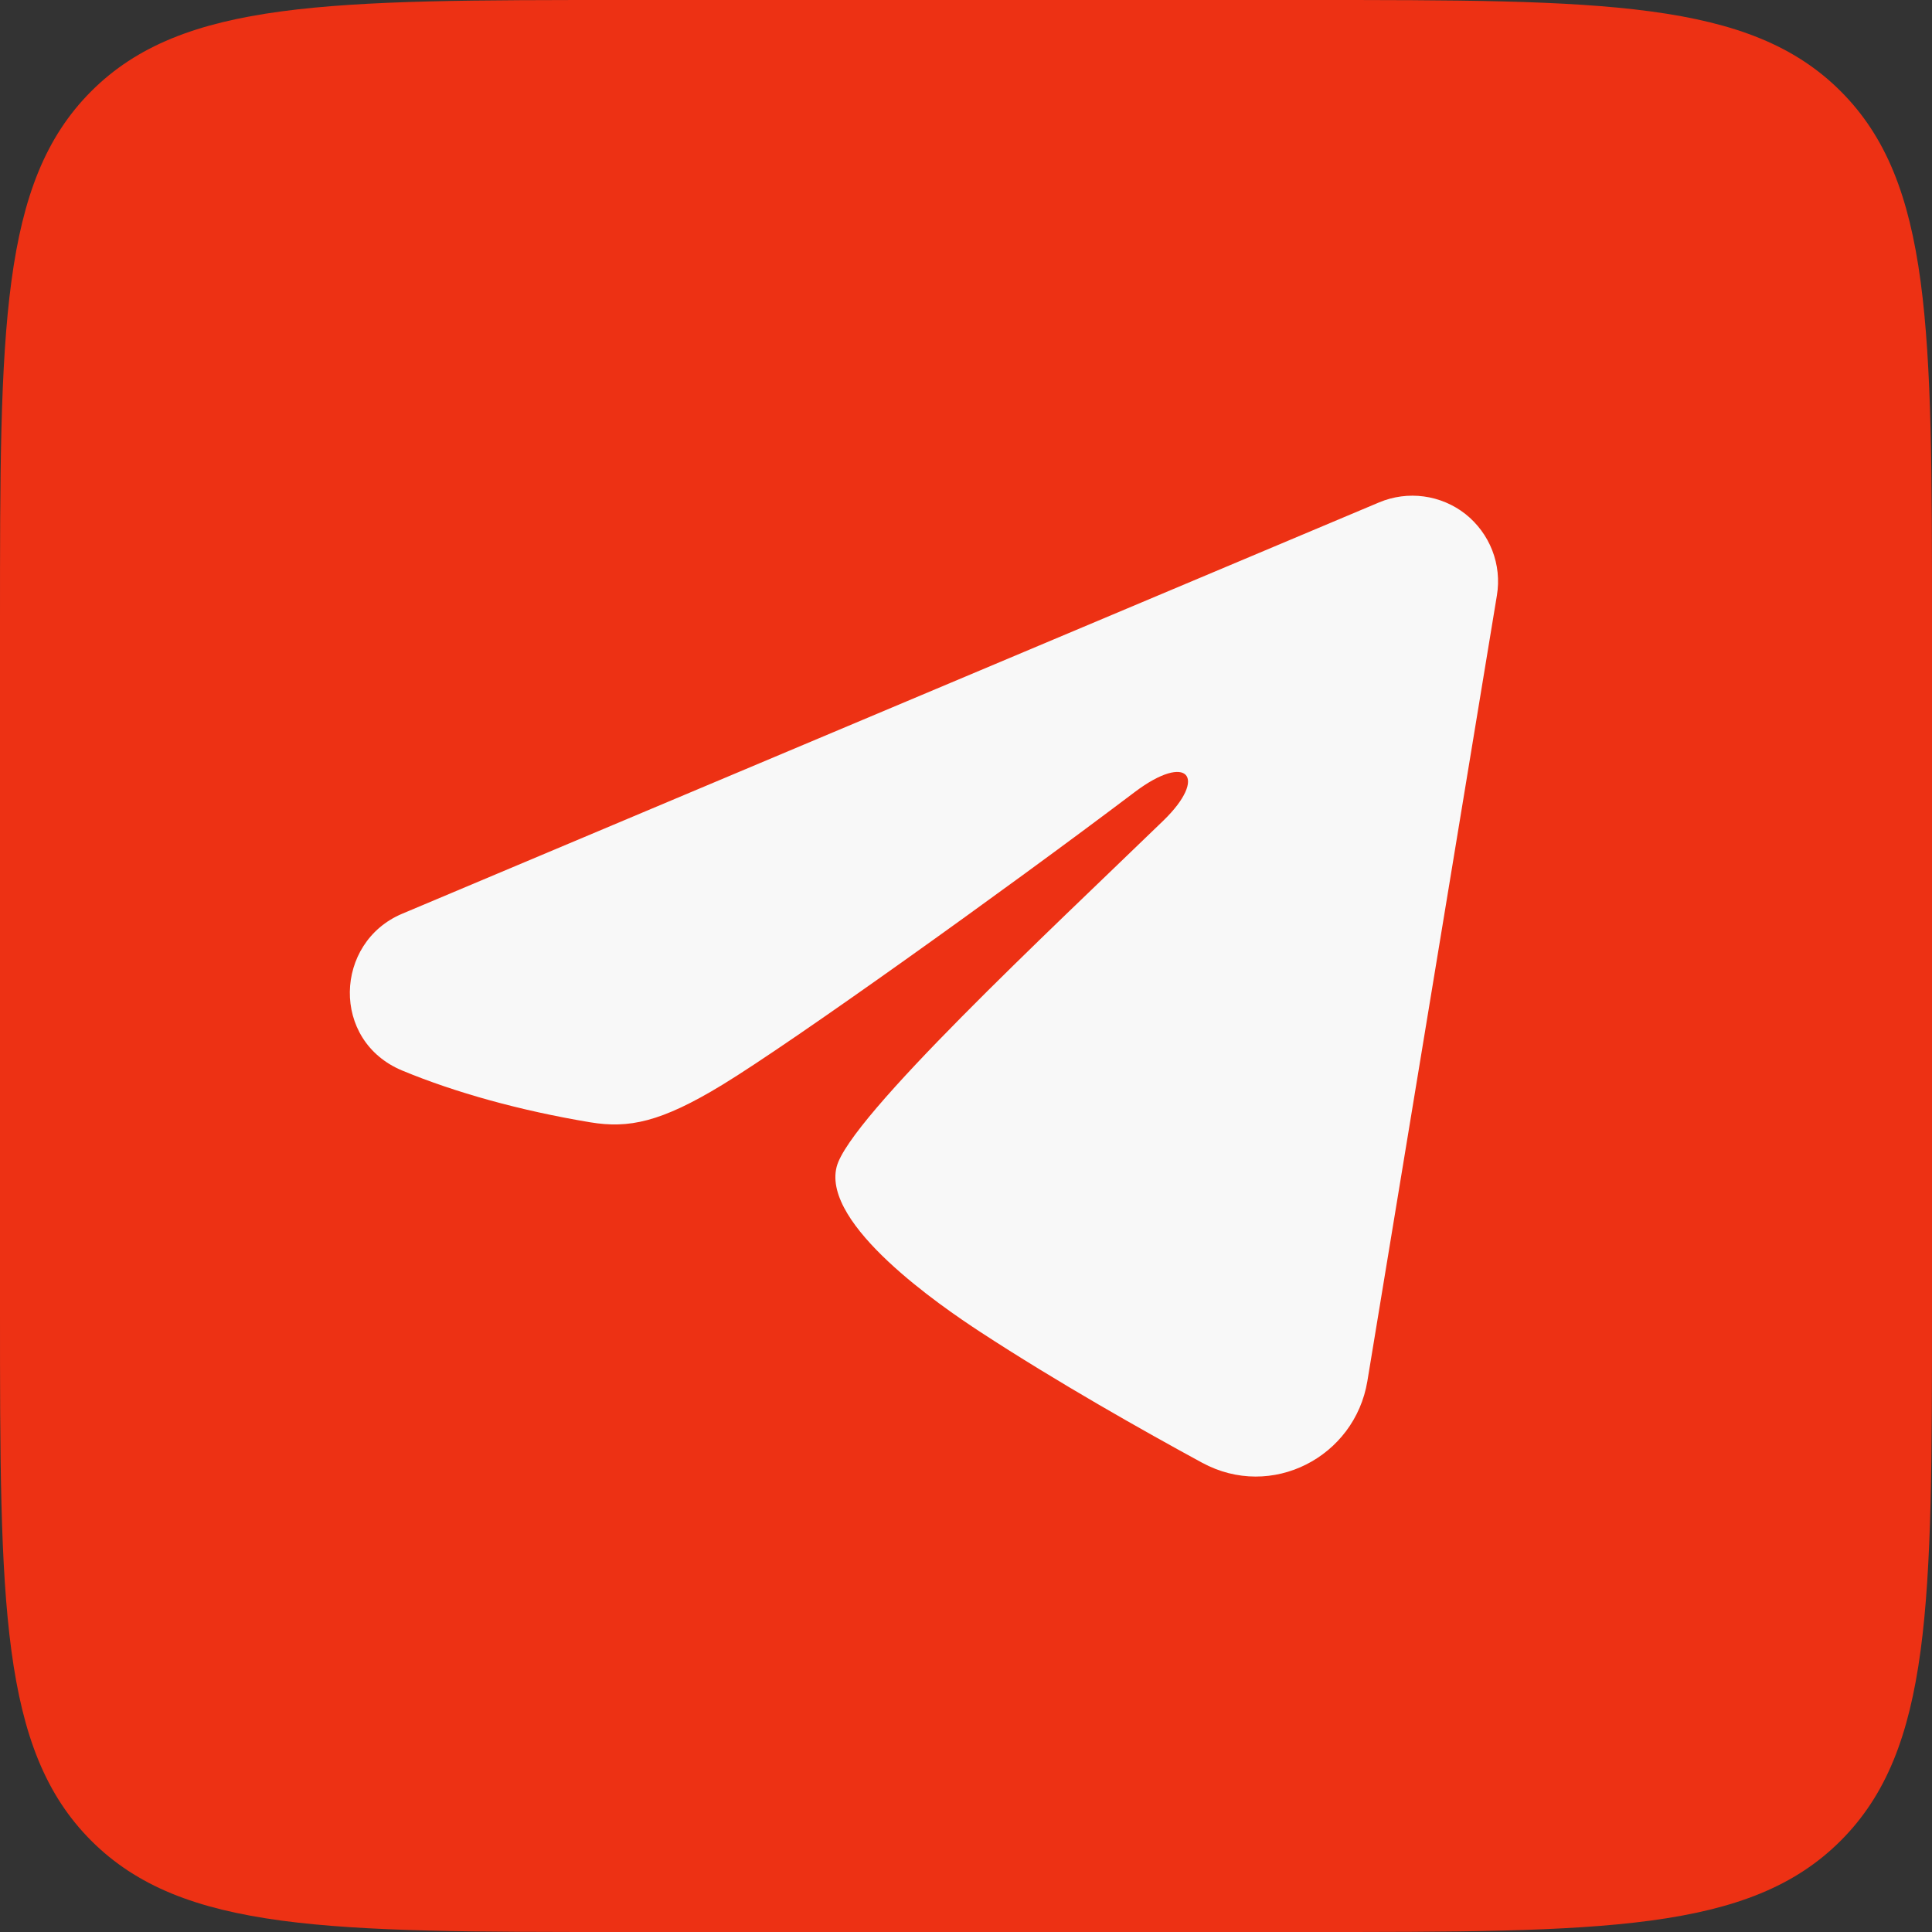 <?xml version="1.0" encoding="UTF-8"?> <svg xmlns="http://www.w3.org/2000/svg" width="31" height="31" viewBox="0 0 31 31" fill="none"><rect x="0" y="0" width="31" height="31" fill="#333333" stroke="none"/><path d="M0 10C0 5.286 0 2.929 1.464 1.464C2.929 0 5.286 0 10 0H21C25.714 0 28.071 0 29.535 1.464C31 2.929 31 5.286 31 10V21C31 25.714 31 28.071 29.535 29.535C28.071 31 25.714 31 21 31H10C5.286 31 2.929 31 1.464 29.535C0 28.071 0 25.714 0 21V10Z" fill="#ED3114"></path><path fill-rule="evenodd" clip-rule="evenodd" d="M22.129 8.061C22.355 7.966 22.603 7.933 22.847 7.966C23.09 7.999 23.321 8.096 23.514 8.248C23.706 8.401 23.855 8.602 23.944 8.831C24.033 9.06 24.059 9.309 24.019 9.551L21.94 22.162C21.738 23.378 20.404 24.076 19.288 23.47C18.355 22.963 16.969 22.182 15.722 21.367C15.099 20.959 13.189 19.653 13.424 18.724C13.626 17.929 16.834 14.942 18.667 13.167C19.387 12.469 19.059 12.067 18.209 12.708C16.099 14.302 12.711 16.724 11.591 17.406C10.603 18.008 10.087 18.11 9.471 18.008C8.348 17.821 7.305 17.531 6.455 17.178C5.305 16.701 5.361 15.121 6.454 14.661L22.129 8.061Z" fill="#F8F8F8"></path></svg> 
